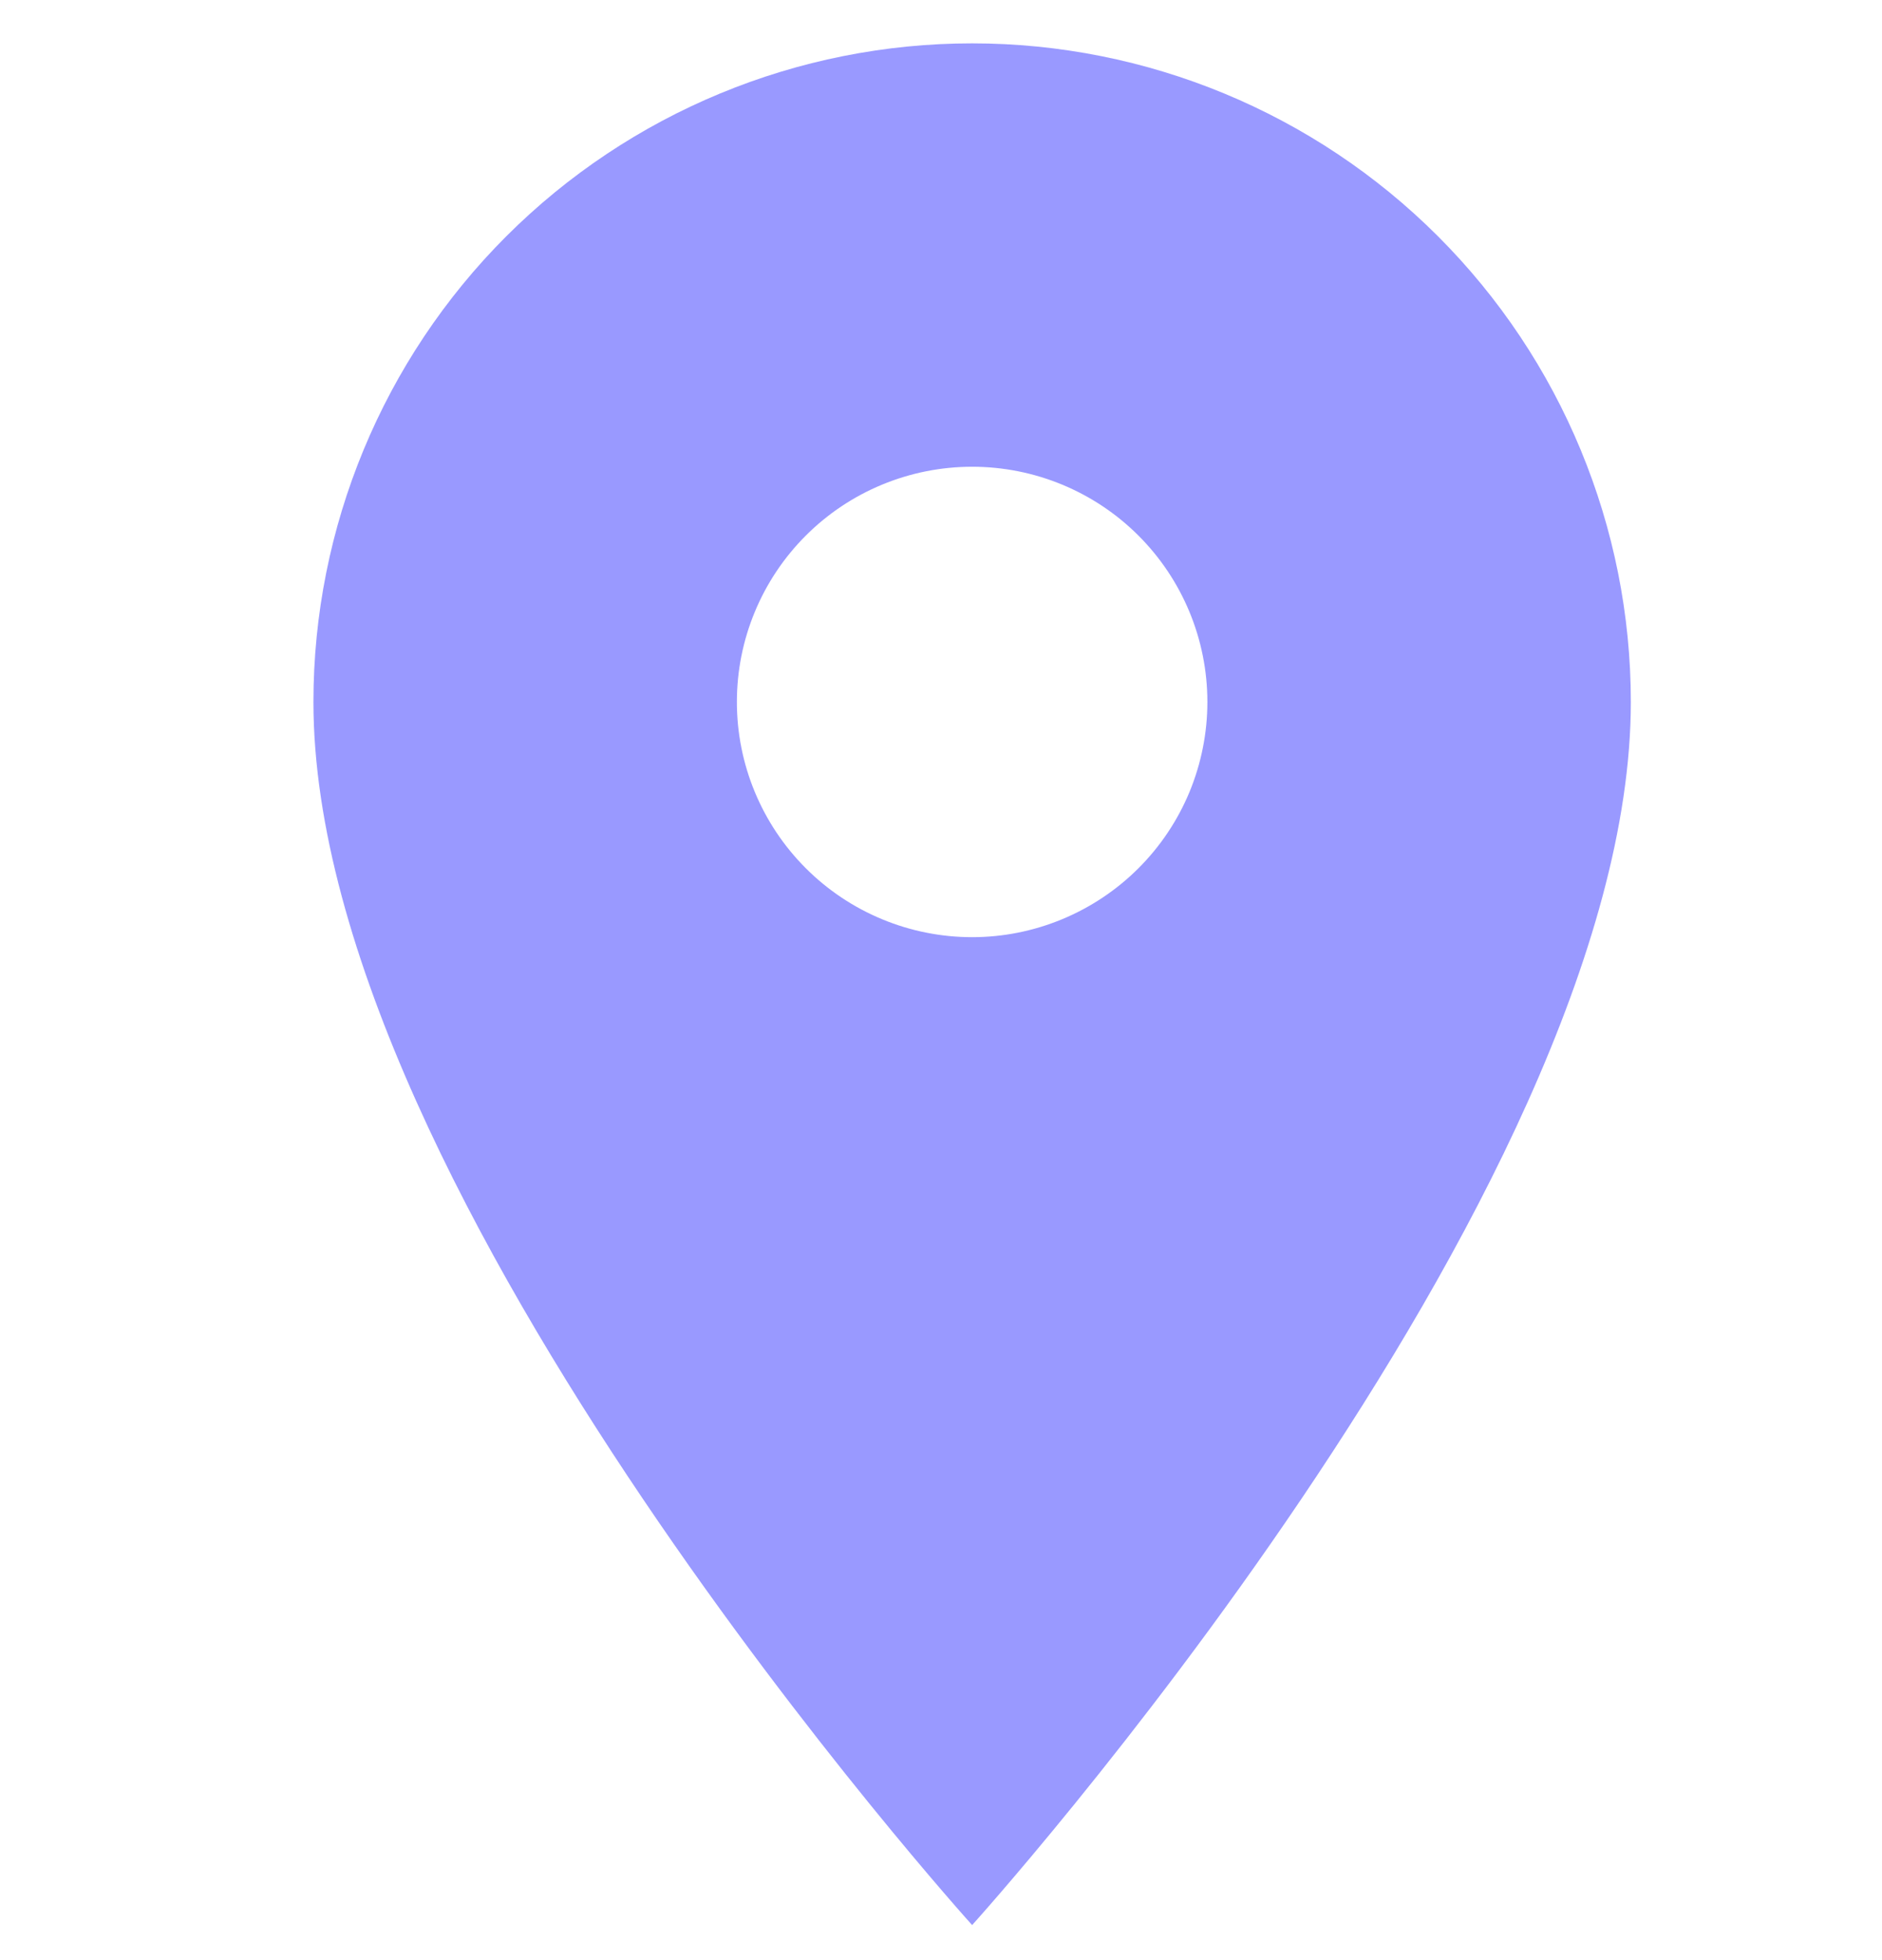 <svg width="24" height="25" viewBox="0 0 24 25" fill="none" xmlns="http://www.w3.org/2000/svg">
<g id="mdi:address-marker" clip-path="url(#clip0_585_3115)">
<path id="Vector" d="M12.397 11.953C11.601 11.953 10.838 11.636 10.276 11.074C9.713 10.511 9.397 9.748 9.397 8.953C9.397 8.157 9.713 7.394 10.276 6.831C10.838 6.269 11.601 5.953 12.397 5.953C13.193 5.953 13.956 6.269 14.518 6.831C15.081 7.394 15.397 8.157 15.397 8.953C15.397 9.347 15.319 9.737 15.169 10.101C15.018 10.465 14.797 10.795 14.518 11.074C14.24 11.352 13.909 11.573 13.545 11.724C13.181 11.875 12.791 11.953 12.397 11.953ZM12.397 0.553C10.169 0.553 8.033 1.438 6.457 3.013C4.882 4.588 3.997 6.725 3.997 8.953C3.997 15.253 12.397 24.553 12.397 24.553C12.397 24.553 20.797 15.253 20.797 8.953C20.797 6.725 19.912 4.588 18.337 3.013C16.762 1.438 14.625 0.553 12.397 0.553Z" fill="#9999FF"/>
</g>
<defs>
<clipPath id="clip0_585_3115">
<rect width="24" height="24" fill="white" transform="translate(0 0.553)"/>
</clipPath>
</defs>
</svg>
